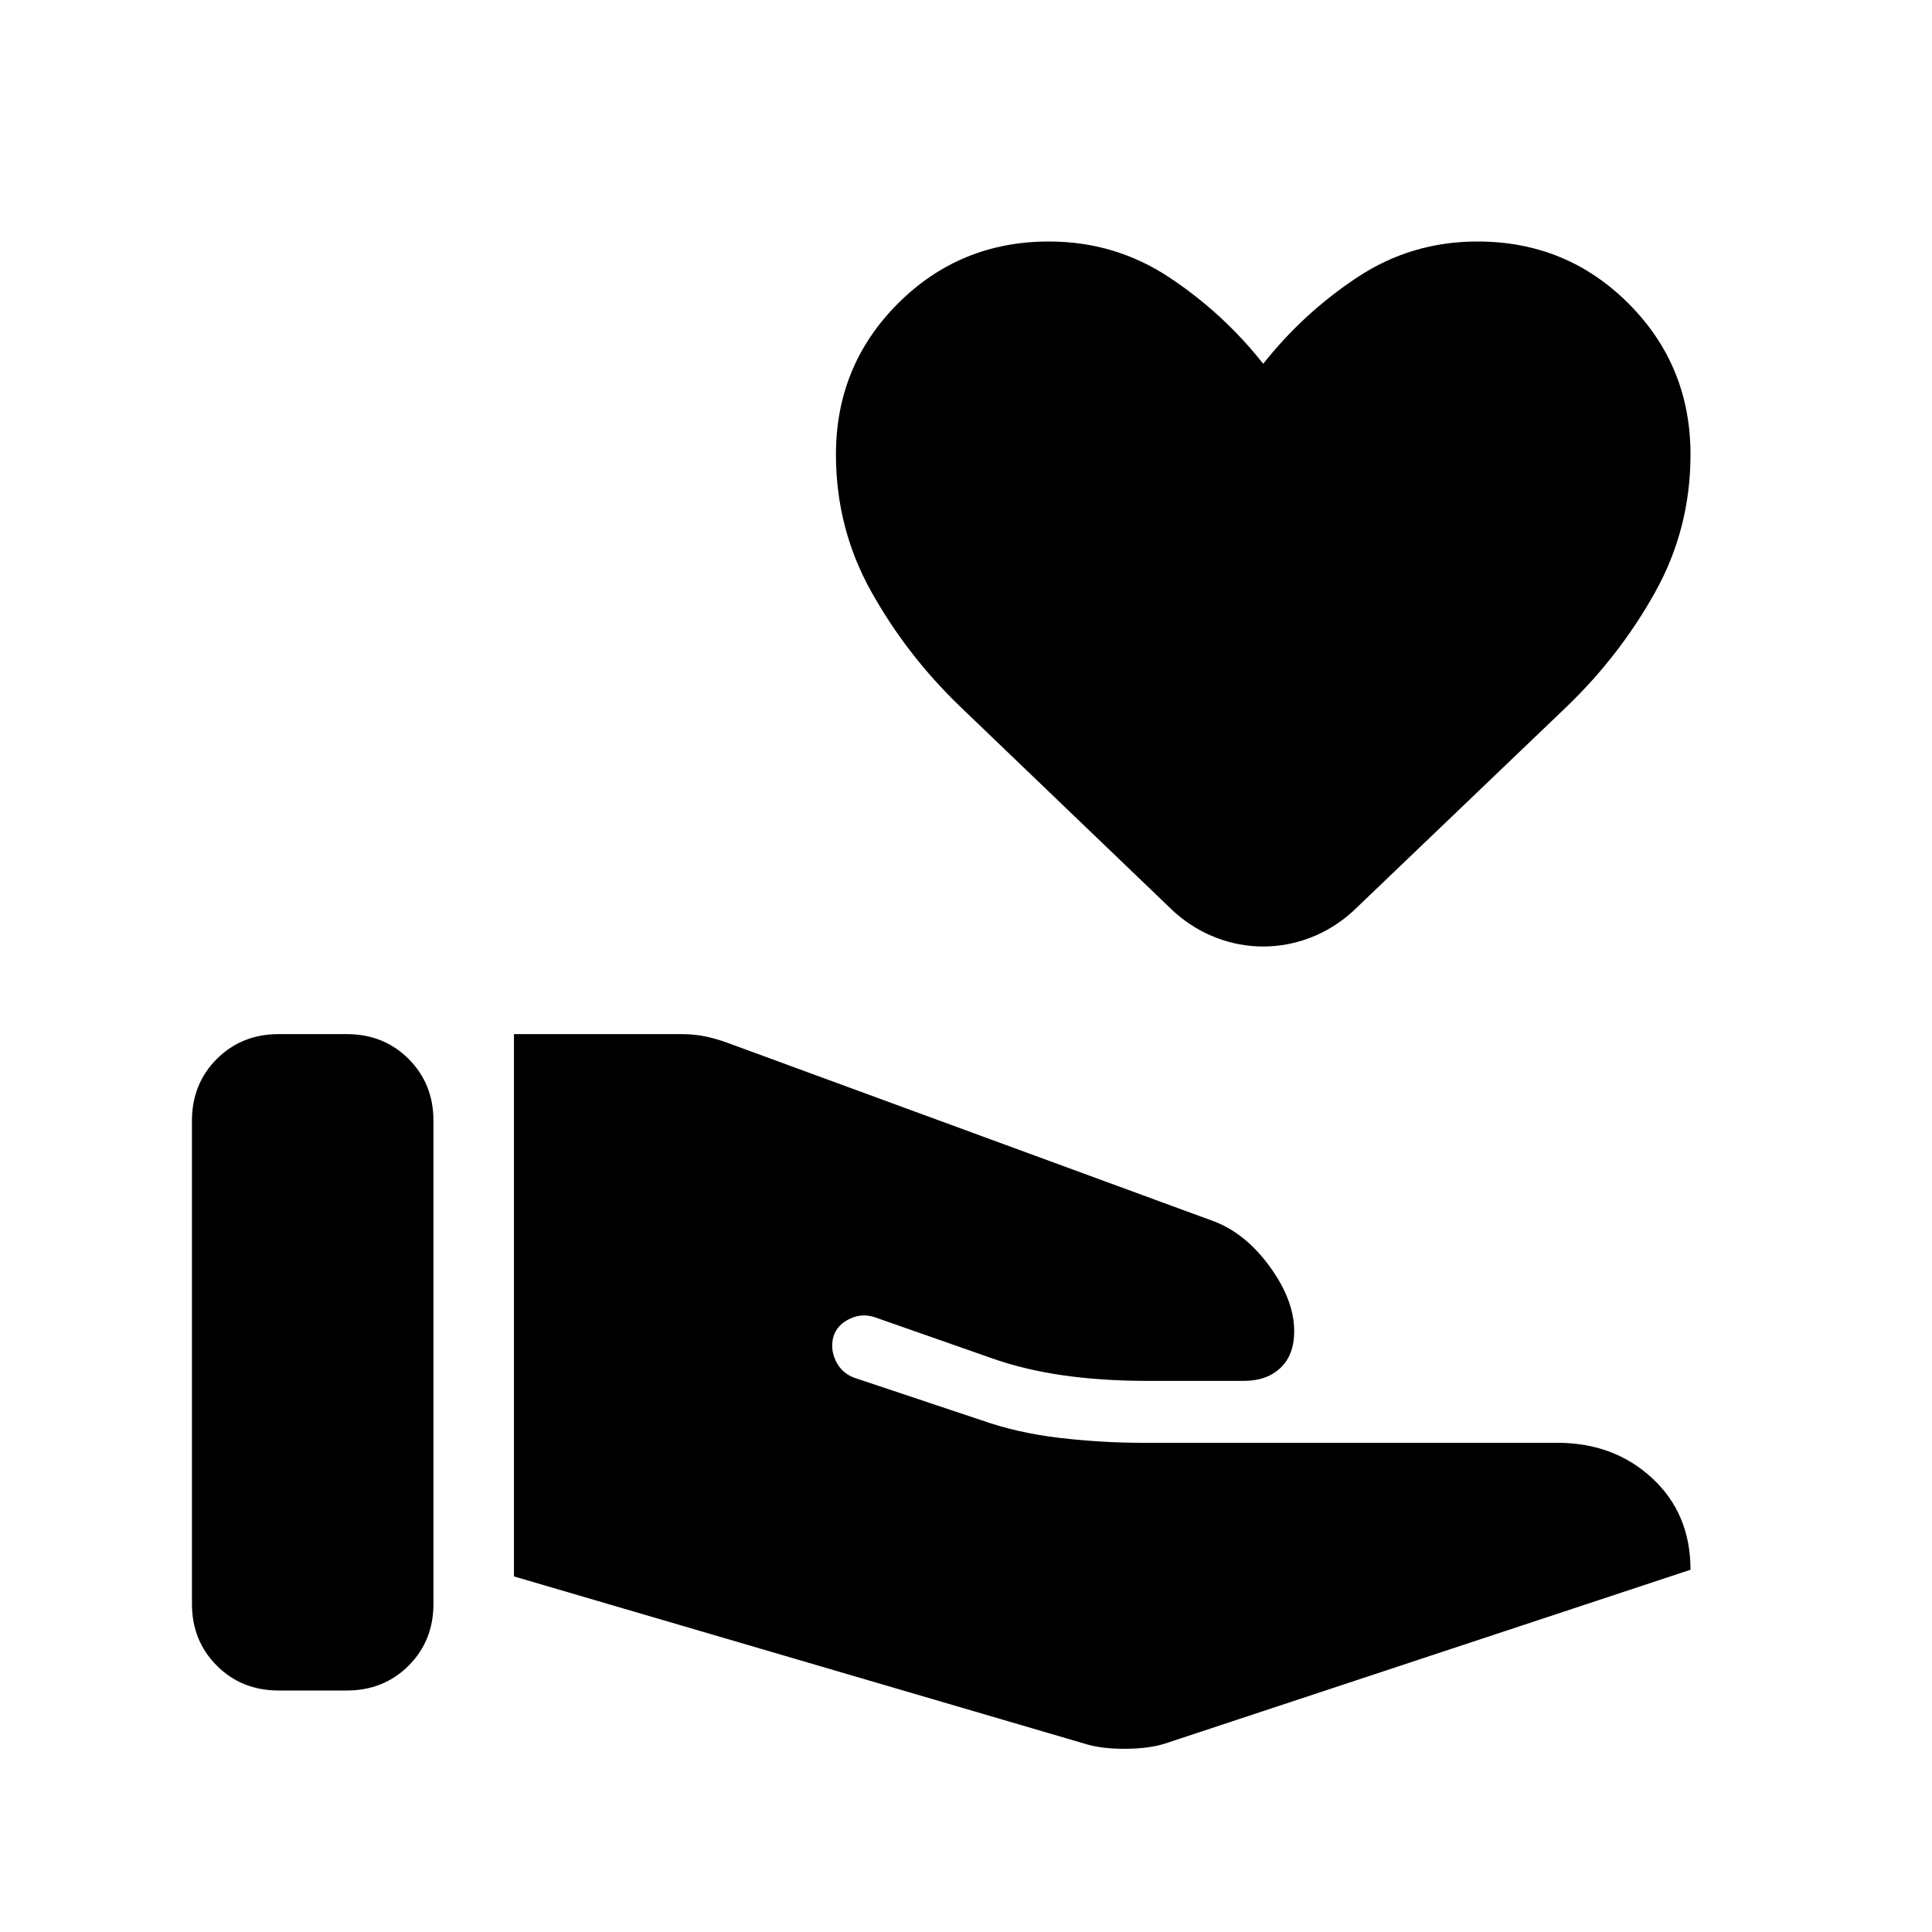 <svg xmlns="http://www.w3.org/2000/svg" height="24px" viewBox="0 -960 960 960" width="24px" fill="#000"><path d="M540.38-93.15q7.93 2.23 19.35 2.11 11.42-.11 19.12-2.58L840-180q0-27.85-19-45.46-19-17.62-47.15-17.62H567.54q-19.92 0-40.85-2.42-20.92-2.42-39.07-8.81l-62.85-21q-6.46-2.23-9.46-8.46-3-6.23-1-12.69 2-5.46 8.07-8.31 6.08-2.85 12.54-.61l57.31 20.07q16.31 5.85 35.73 8.66 19.42 2.8 42.12 2.8h48.07q11.31 0 18.12-6.46 6.81-6.46 6.81-18.23 0-15.54-12.35-32.38-12.35-16.85-28.65-22.62l-240.85-88.38q-5.46-2-10.92-3.12-5.46-1.11-11.69-1.11h-83.24v269.46l285 83.54Zm-445-69.93q0 18.39 12.35 30.73Q120.08-120 138.46-120h33.85q18.38 0 30.73-12.35 12.34-12.34 12.34-30.73v-240q0-18.38-12.34-30.73-12.35-12.34-30.73-12.34h-33.85q-18.38 0-30.73 12.34-12.35 12.35-12.35 30.73v240Zm532.31-326.61q-11.92 0-23.34-4.35-11.43-4.34-21.12-13.04L477.08-608.92q-26.39-25.39-44.04-56.89-17.66-31.5-17.66-68.34 0-44.23 30.81-75.04Q477-840 521.23-840q32.77 0 59.62 17.73 26.84 17.73 46.84 43.04 20-25.31 46.85-43.04Q701.38-840 734.15-840q44.23 0 75.04 30.81Q840-778.38 840-734.15q0 36.84-17.54 68.34t-43.92 56.89L672.15-507.08q-9.69 8.7-21.11 13.04-11.42 4.35-23.35 4.35Z"/></svg>